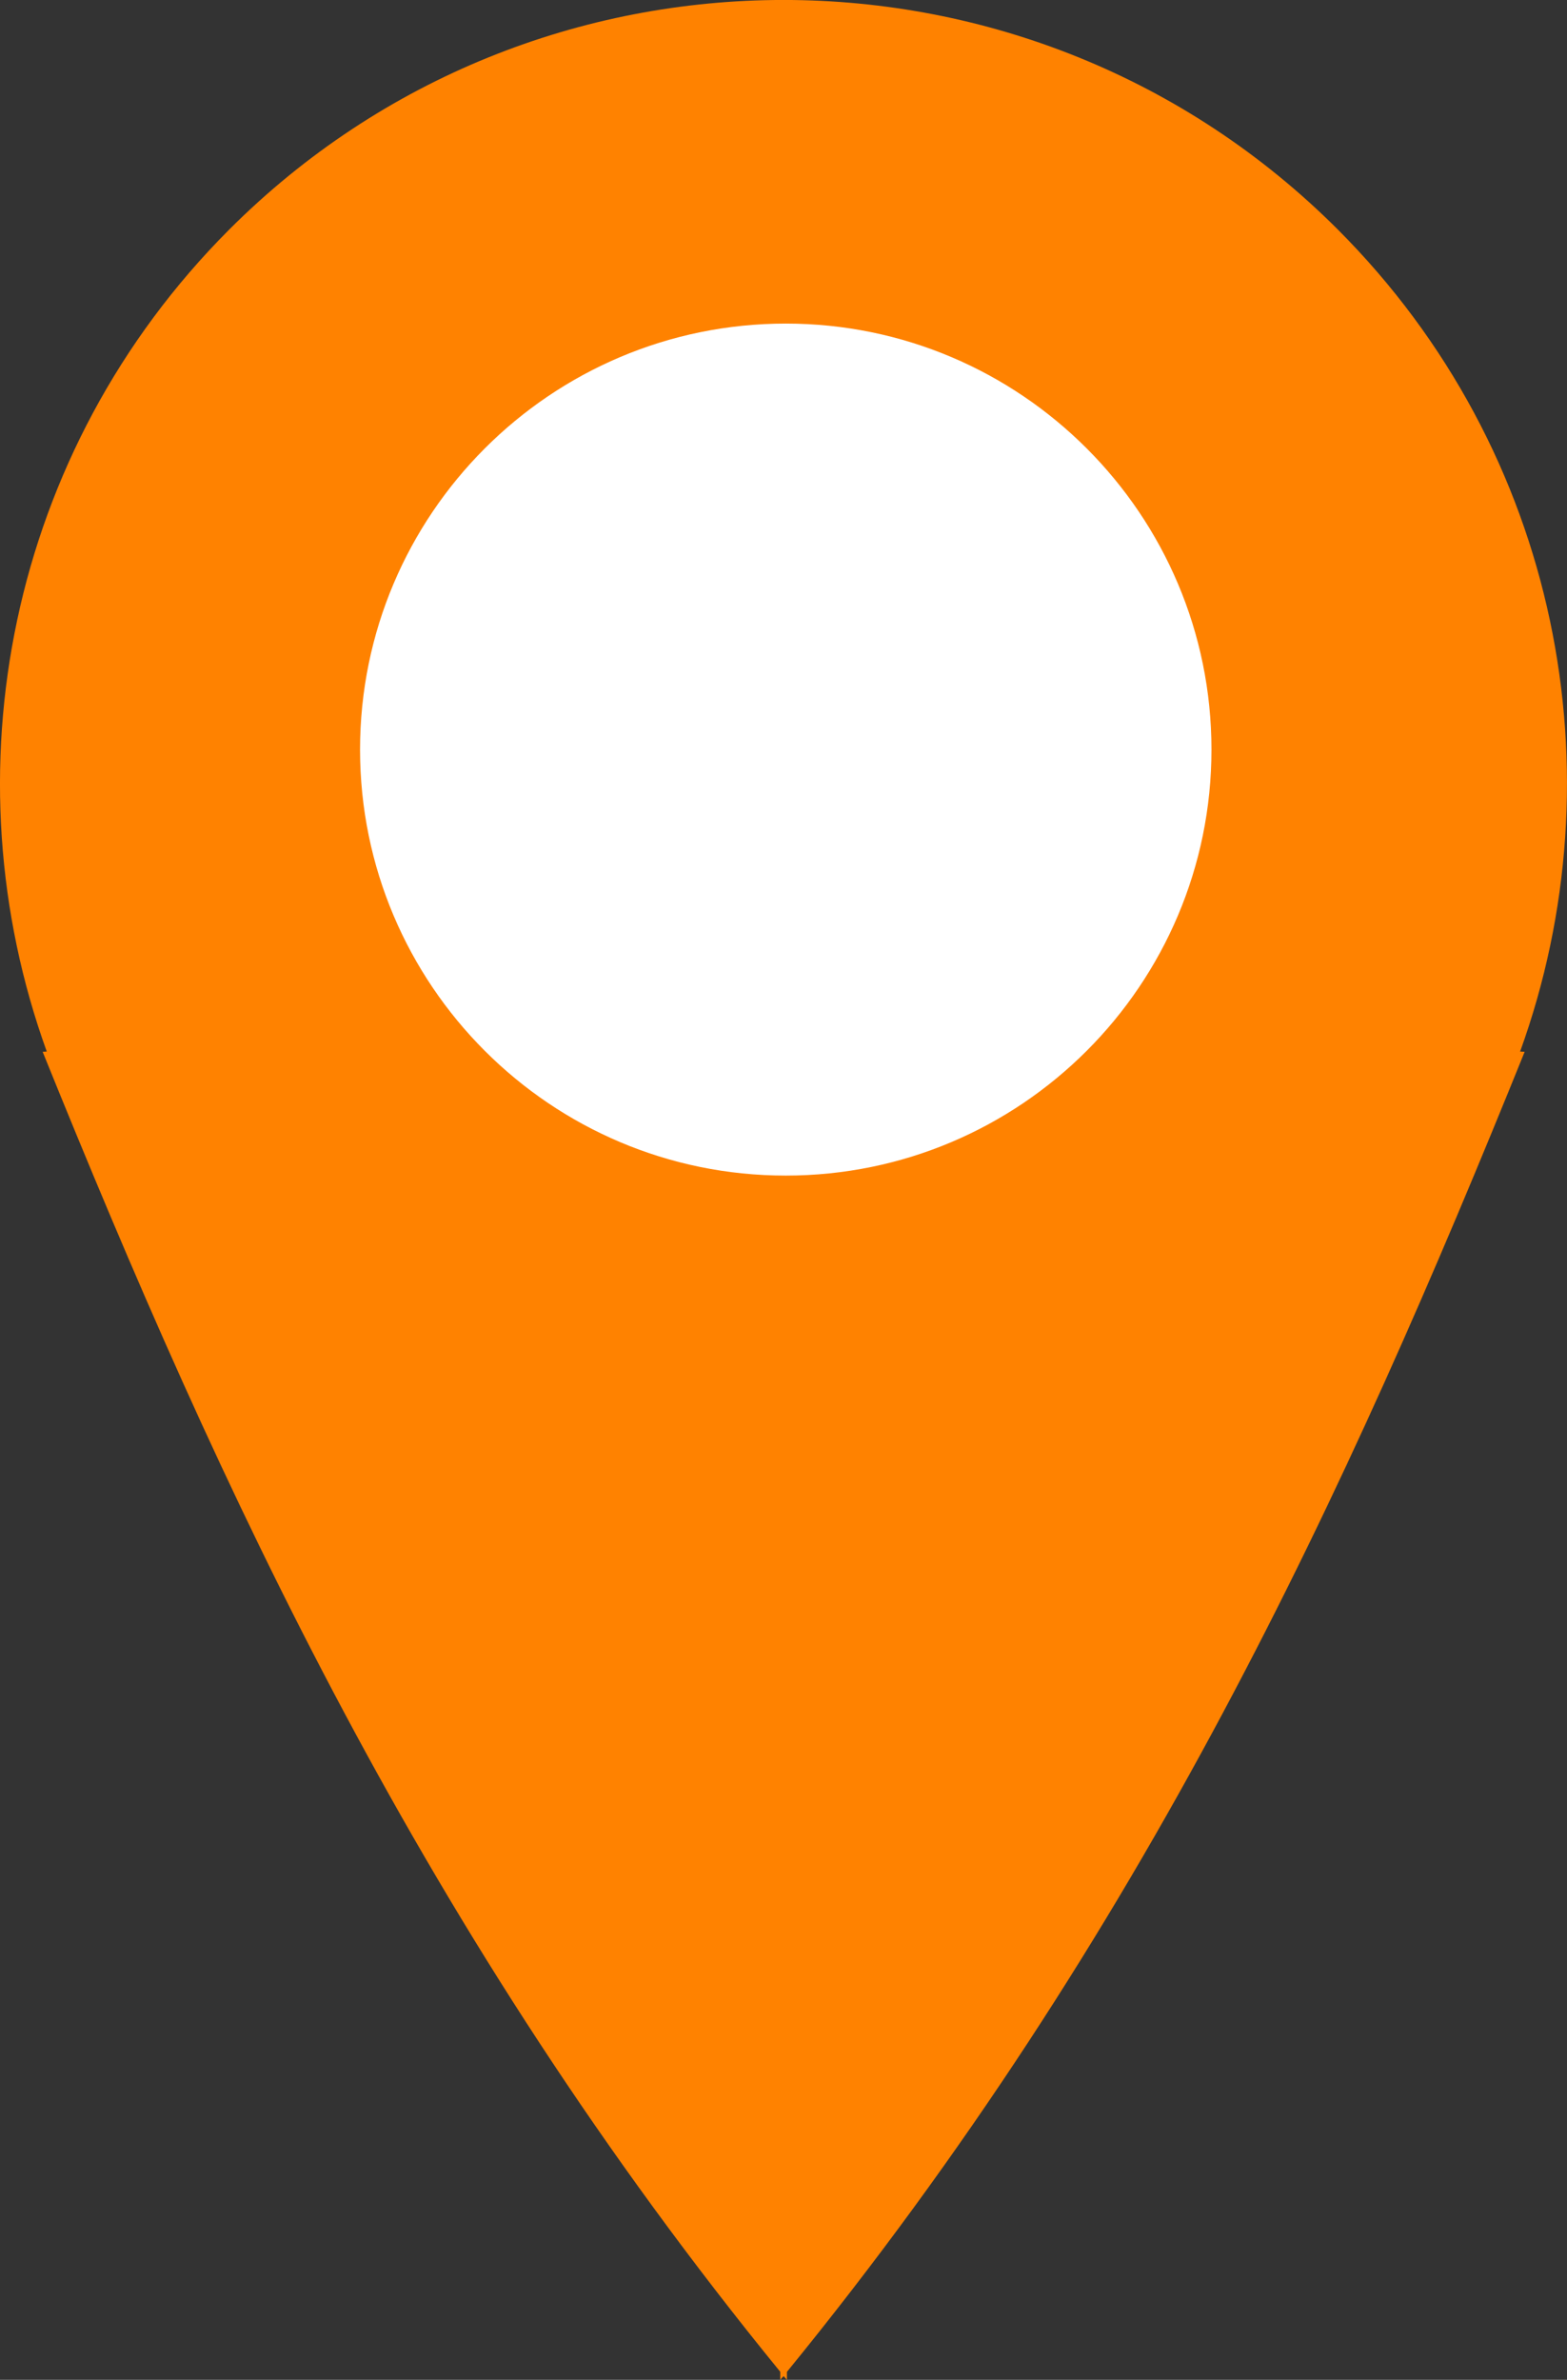 <?xml version="1.0" encoding="utf-8"?>
<!-- Generator: Adobe Illustrator 16.2.0, SVG Export Plug-In . SVG Version: 6.00 Build 0)  -->
<!DOCTYPE svg PUBLIC "-//W3C//DTD SVG 1.1//EN" "http://www.w3.org/Graphics/SVG/1.1/DTD/svg11.dtd">
<svg version="1.1" id="Layer_1" xmlns="http://www.w3.org/2000/svg" xmlns:xlink="http://www.w3.org/1999/xlink" x="0px" y="0px"
	 width="26px" height="39.465px" viewBox="0 0 26 39.465" enable-background="new 0 0 26 39.465" xml:space="preserve">
<rect x="0" y="0" width="26" height="39.465" fill="#333333" stroke="none"/>
<g id="Document" transform="scale(1 -1)">
	<g id="Spread" transform="translate(0 -37.5)">
		<g id="Layer_1_1_">
			<path marker-end="none" marker-start="none" fill="#FF8200" d="M12.946-1.966v0.134C7.021,5.429,3.657,12.765,0.708,20.057
				l0.068,0.005c-1.662,4.595-0.656,9.944,3.029,13.633c5.076,5.074,13.316,5.074,18.391,0c3.686-3.688,4.689-9.038,3.026-13.633
				l0.075-0.005c-2.949-7.292-6.314-14.628-12.24-21.89v-0.134c-0.02,0.022-0.037,0.044-0.055,0.063
				C12.983-1.922,12.964-1.944,12.946-1.966z"/>
			<path marker-end="none" marker-start="none" fill="#FFFFFF" d="M5.974,25.069c0,3.899,3.164,7.065,7.064,7.065
				c3.898,0,7.063-3.166,7.063-7.065s-3.164-7.064-7.063-7.064C9.138,18.004,5.974,21.169,5.974,25.069z"/>
		</g>
	</g>
</g>
</svg>
